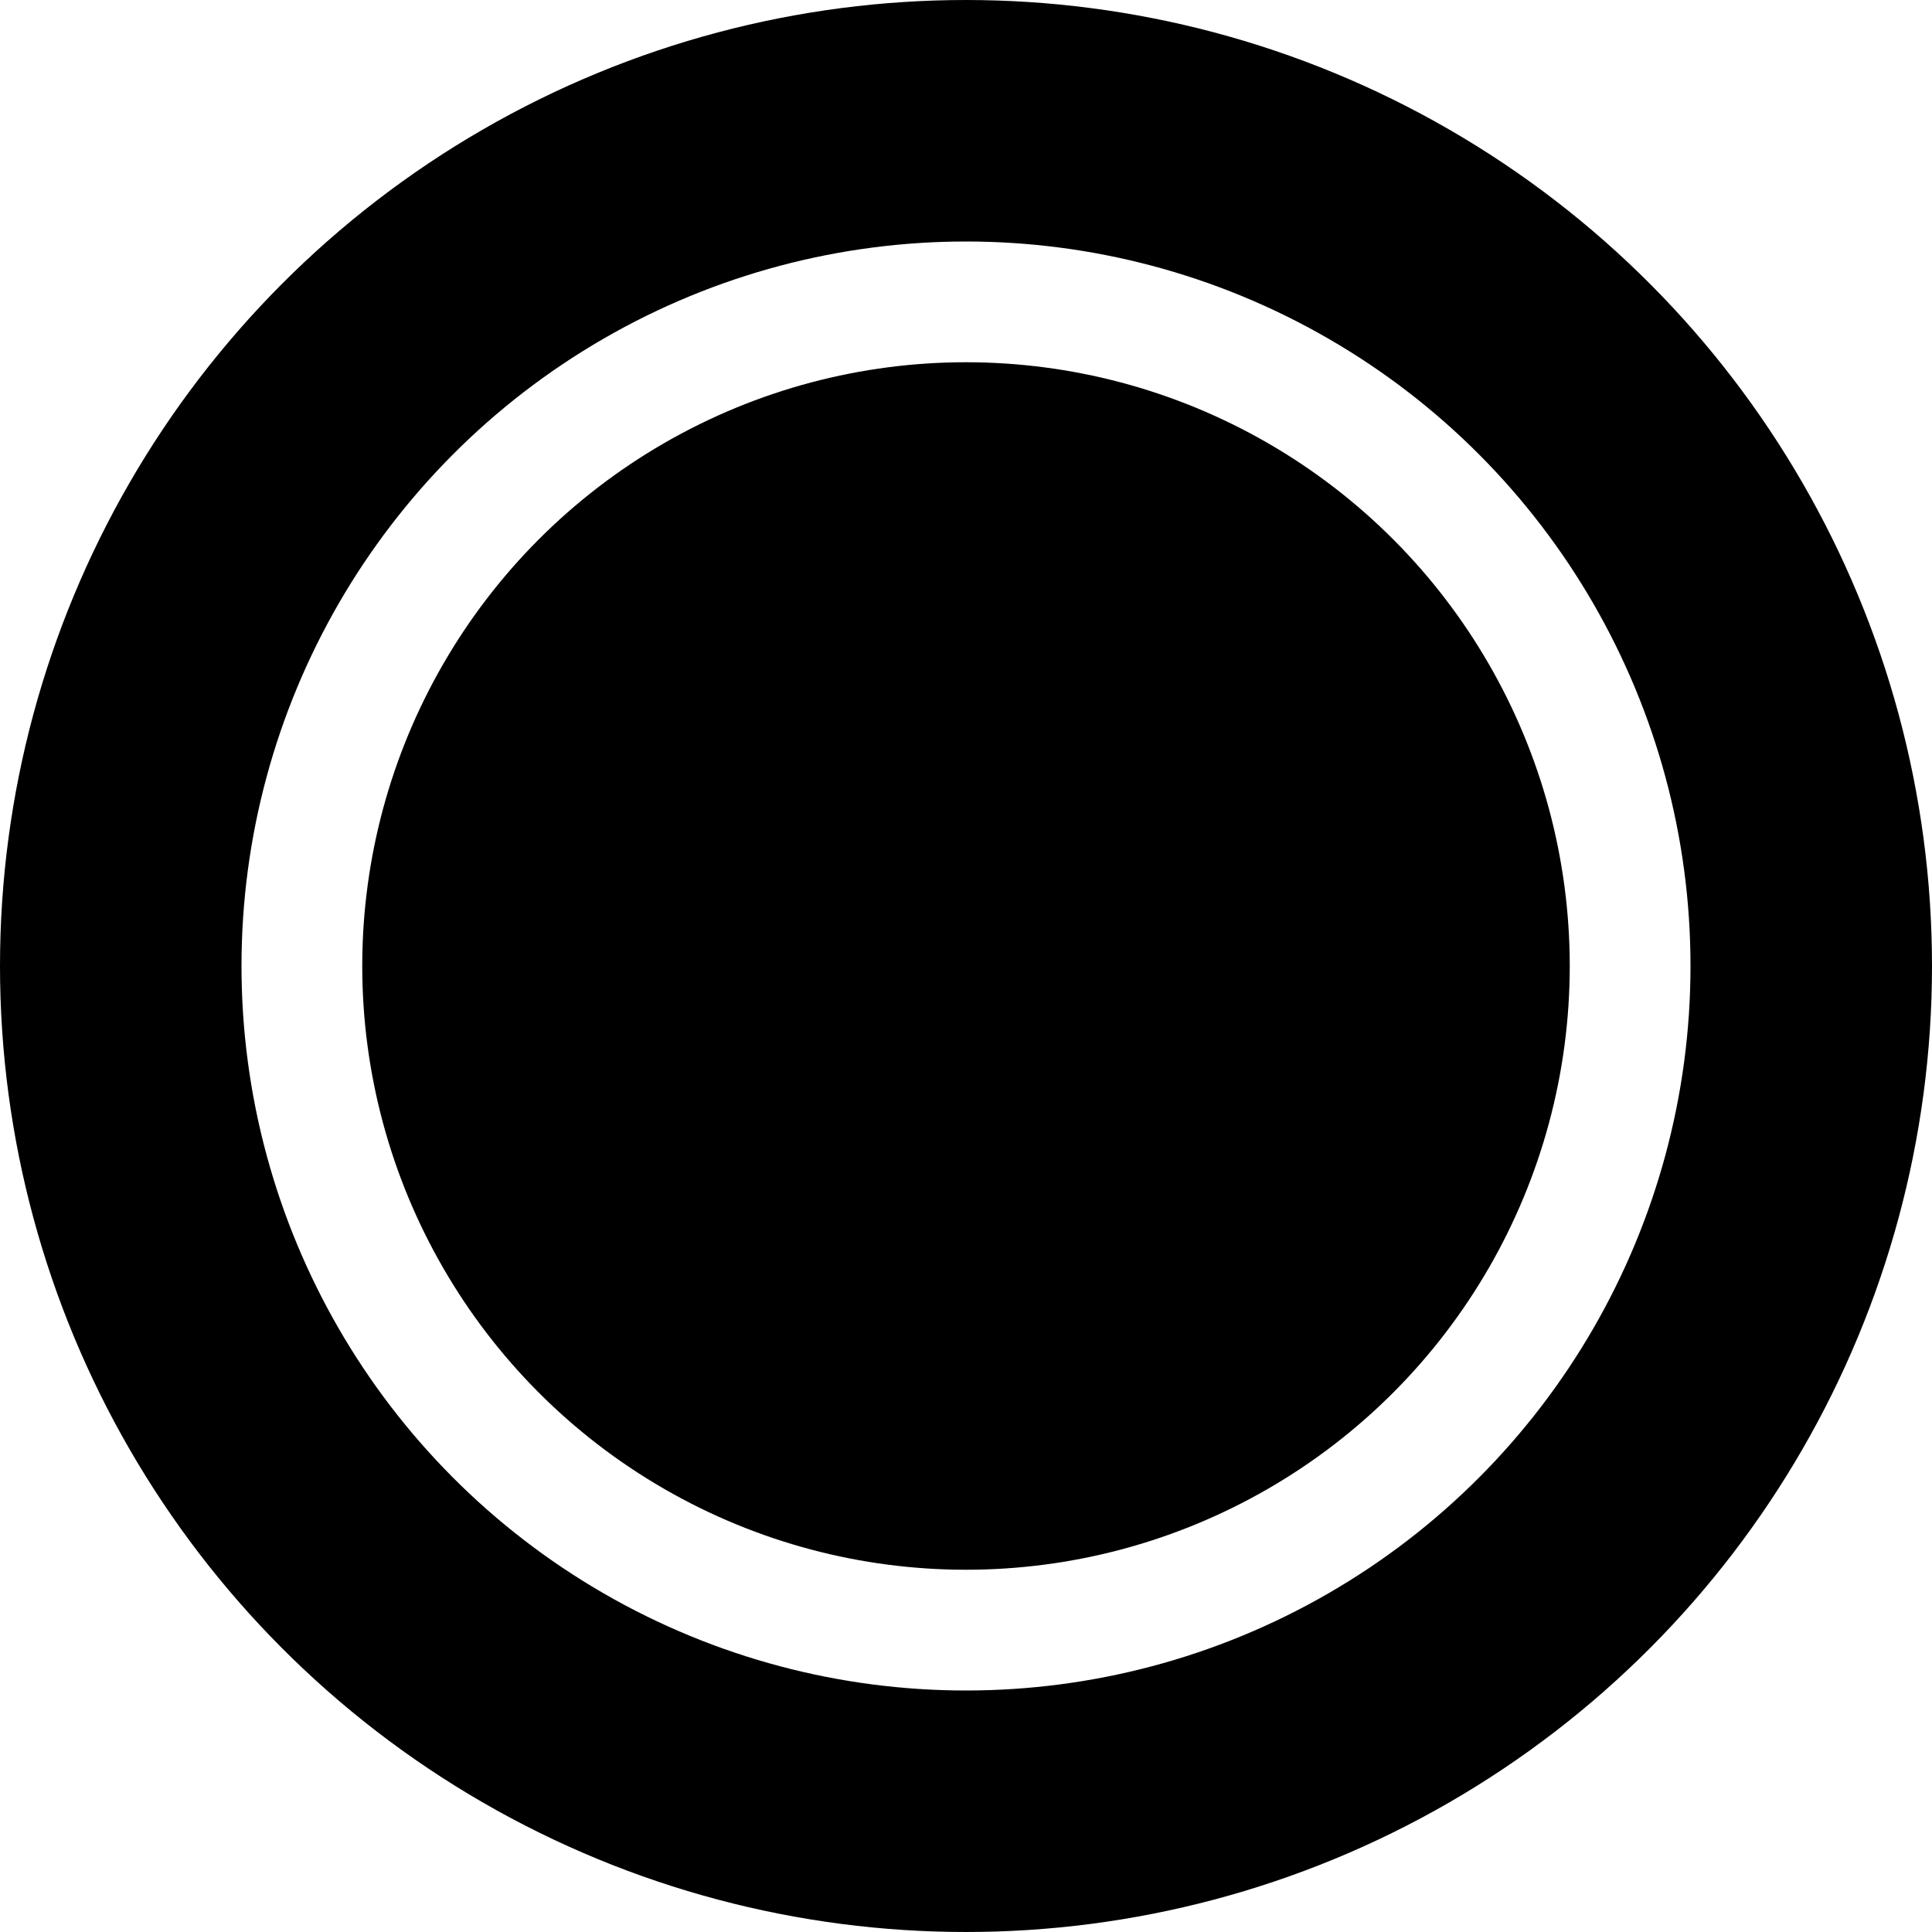 <?xml version="1.0" encoding="UTF-8"?>
<svg width="16" height="16" viewBox="0 0 16 16" xmlns="http://www.w3.org/2000/svg">
  <circle cx="8" cy="8" r="7" stroke="black" stroke-width="2" fill="none"/>
  <circle cx="8" cy="8" r="5" fill="black"/>
</svg>
